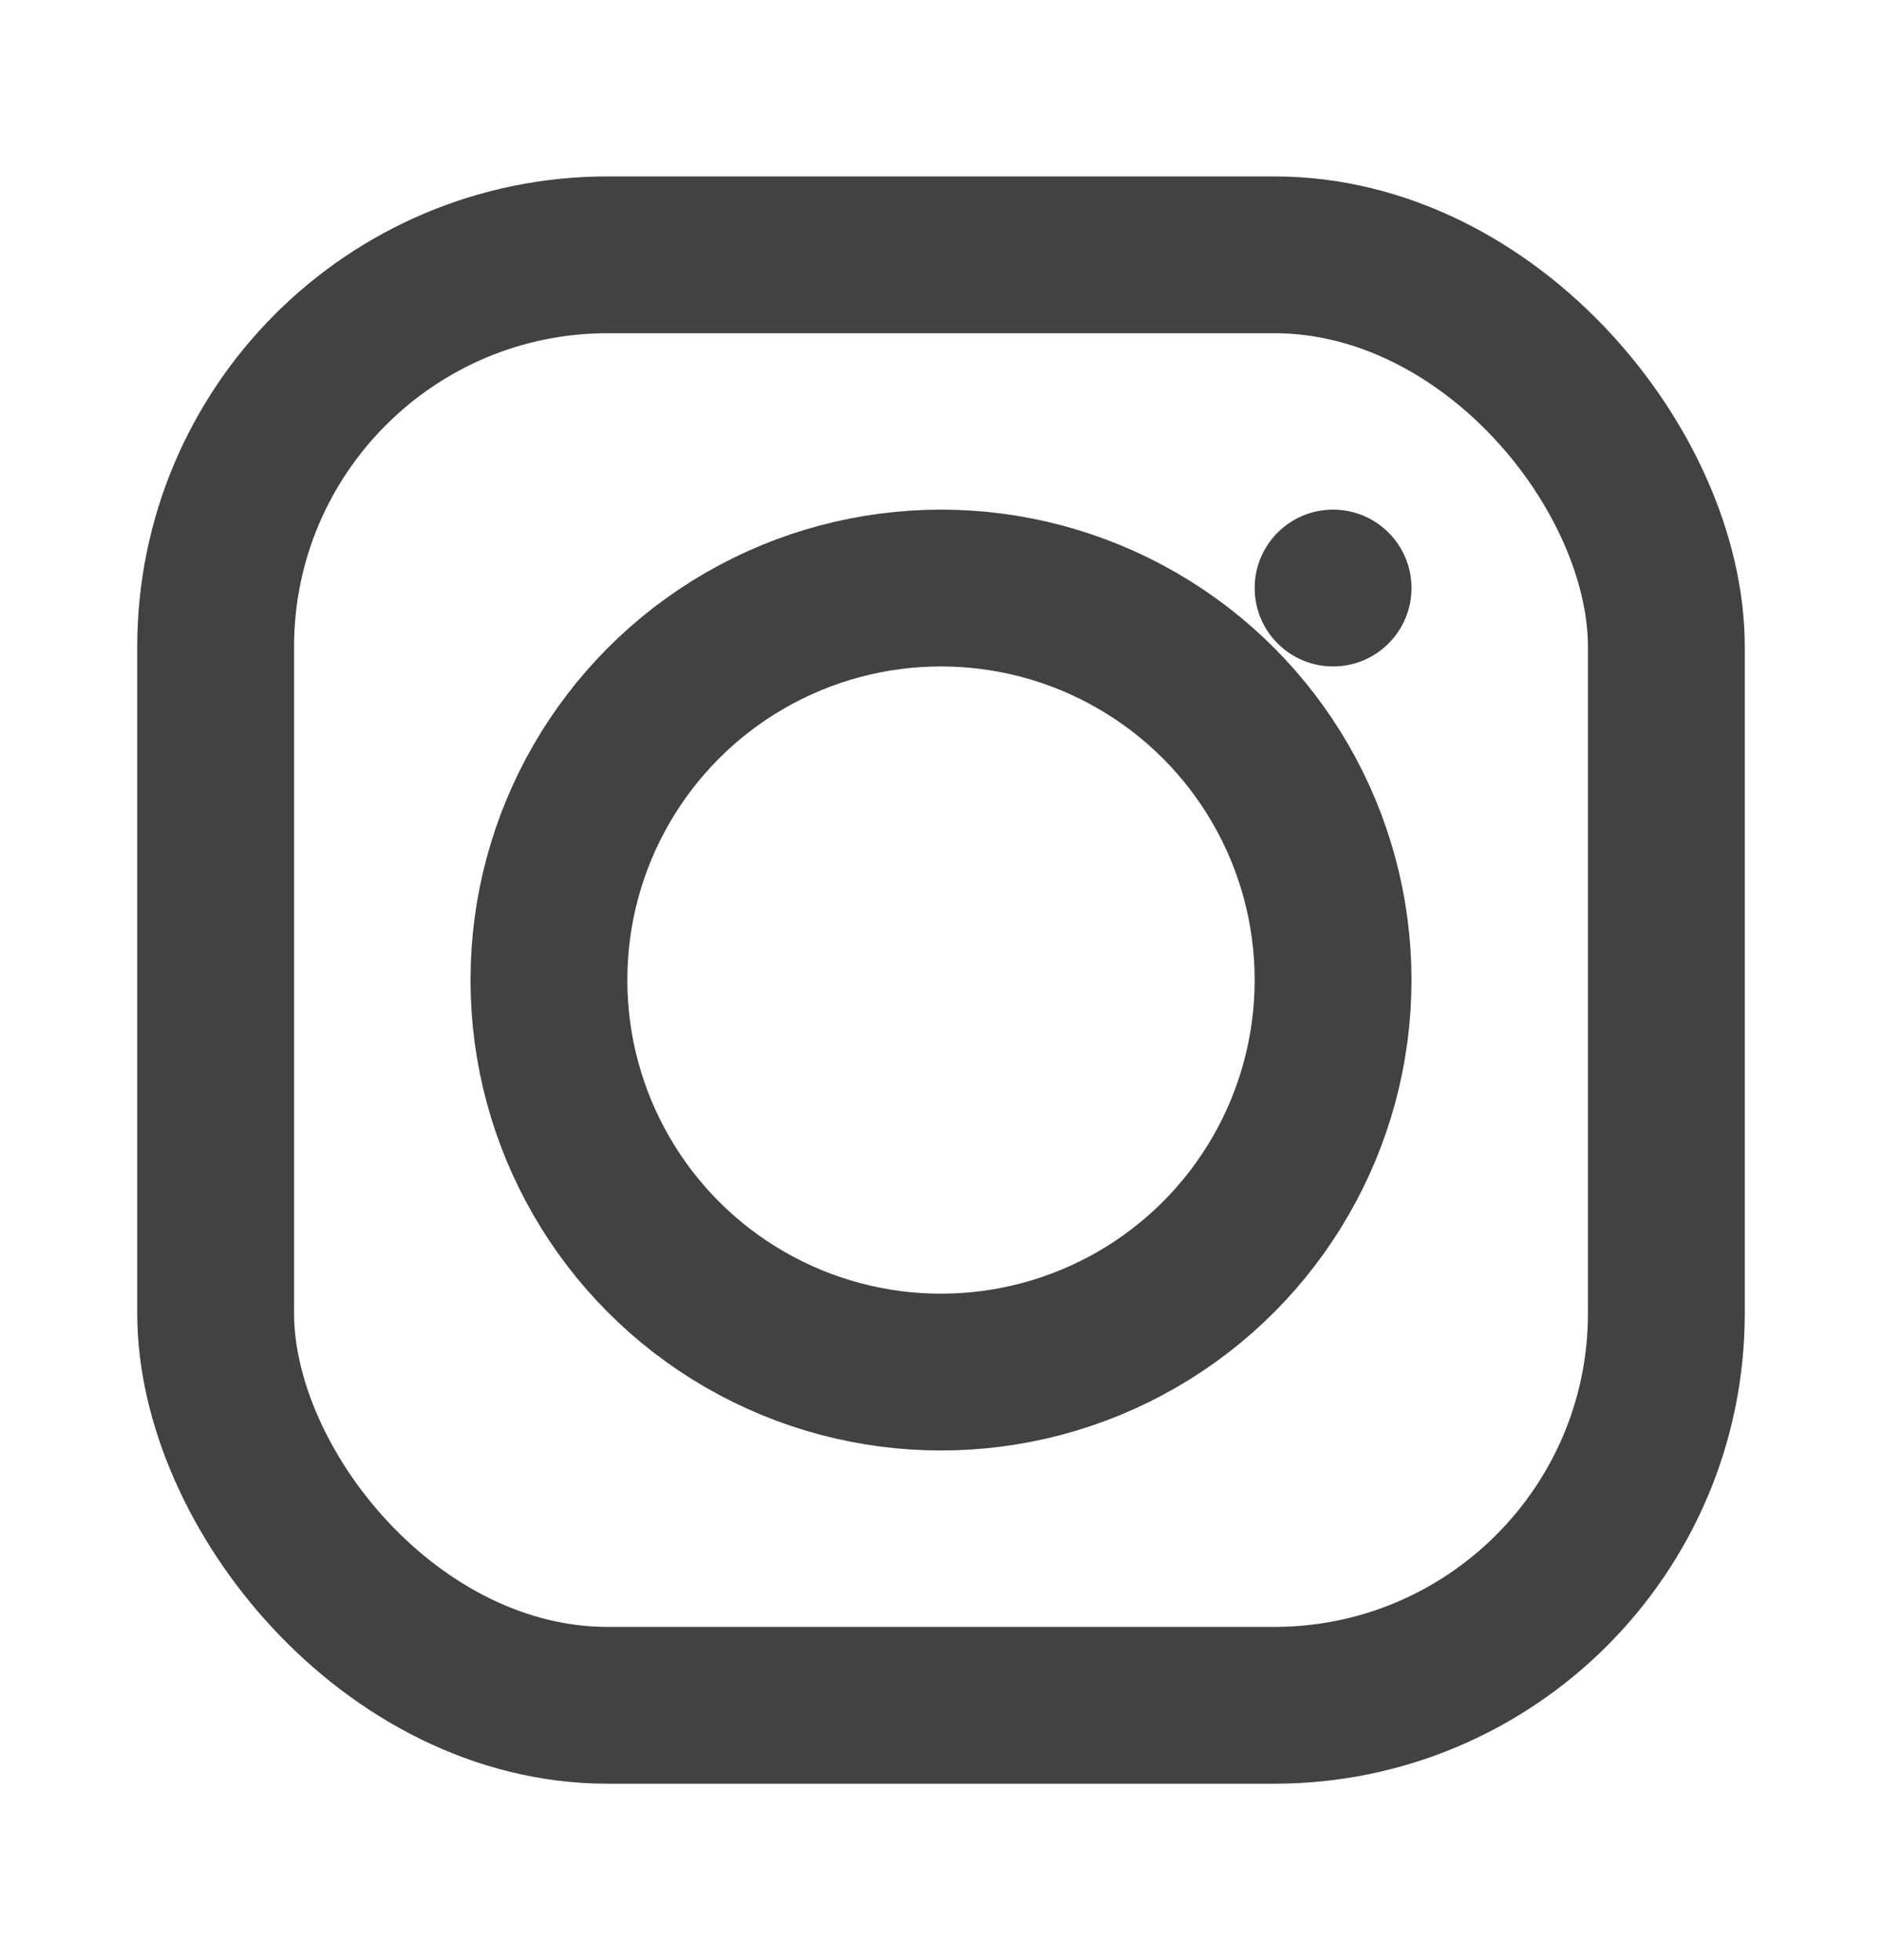 <svg width="24" height="25" viewBox="0 0 24 25" fill="none" xmlns="http://www.w3.org/2000/svg">
  <g clip-path="url(#clip0_2480_18733)">
    <rect x="2.75" y="3.25" width="18.5" height="18.5" rx="5" stroke="#424242" stroke-width="2"/>
    <circle cx="12" cy="12.5" r="5" stroke="#424242" stroke-width="2"/>
    <circle cx="17" cy="7.5" r="1" fill="#424242"/>
  </g>
  <defs>
    <clipPath id="clip0_2480_18733">
      <rect width="24" height="24" fill="white" transform="translate(0 0.5)"/>
    </clipPath>
  </defs>
</svg>